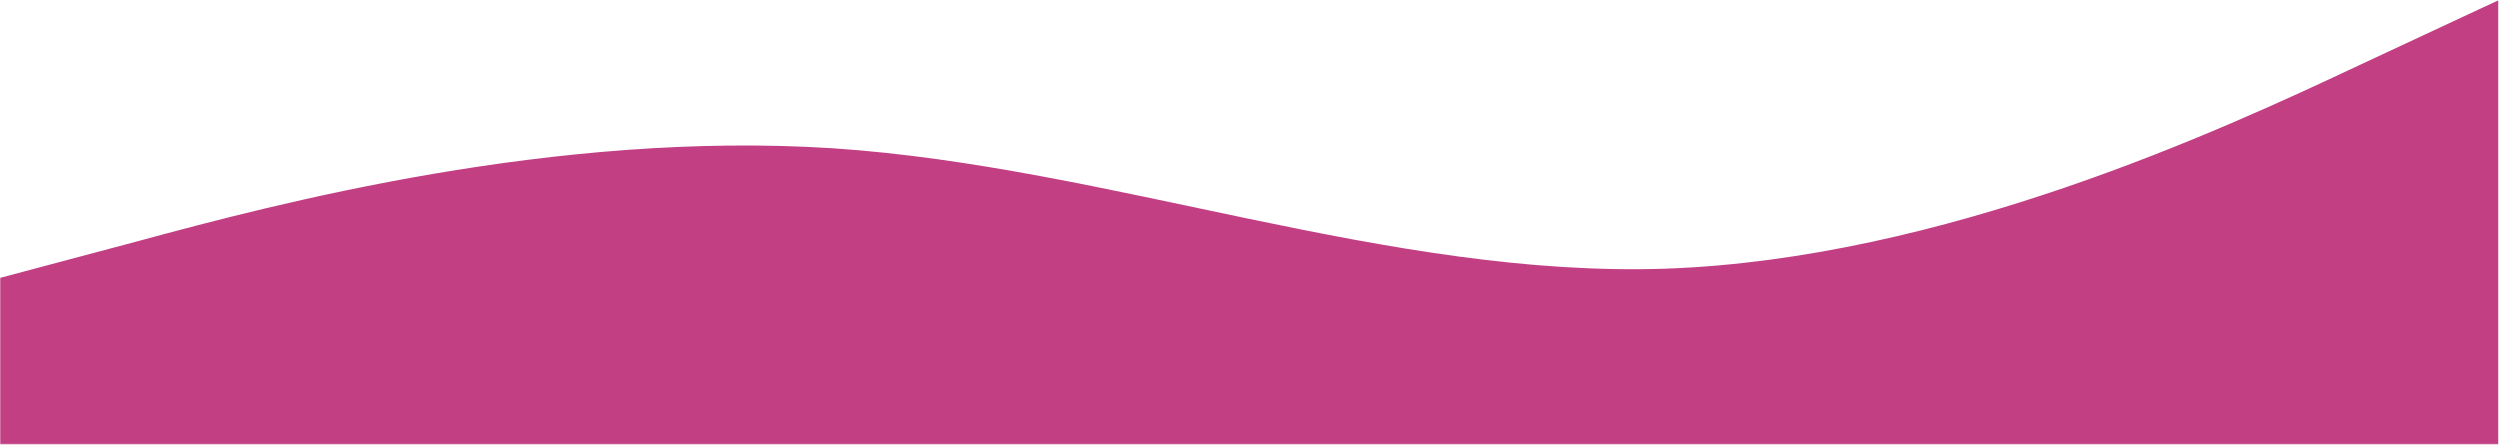 <?xml version="1.0" encoding="UTF-8"?> <svg xmlns="http://www.w3.org/2000/svg" viewBox="0 0 1526.00 272.58" data-guides="{&quot;vertical&quot;:[],&quot;horizontal&quot;:[]}"><mask x="0.026" y="0.064" width="1525.203" height="271.325" data-from-defs="true" maskUnits="userSpaceOnUse" maskContentUnits="userSpaceOnUse" id="tSvg16d7a39806b"><path fill="white" stroke="none" fill-opacity="1" stroke-width="1" stroke-opacity="1" id="tSvg13db7b07a3f" title="Path 2" d="M0.026 0.064C508.427 0.064 1016.828 0.064 1525.229 0.064C1525.229 90.506 1525.229 180.948 1525.229 271.389C1016.828 271.389 508.427 271.389 0.026 271.389C0.026 180.948 0.026 90.506 0.026 0.064Z"></path></mask><path fill="#c23f84" stroke="none" fill-opacity="1" stroke-width="1" stroke-opacity="1" mask="url(#tSvg16d7a39806b)" id="tSvgcffe2ebd1d" title="Path 1" d="M0.026 169.617C28.267 162.099 56.509 154.579 84.75 147.061C169.469 124.079 338.918 79.599 508.361 90.508C677.804 101.836 847.253 169.617 1016.696 164.003C1186.145 157.964 1355.589 79.599 1440.313 39.674C1468.552 26.506 1496.792 13.337 1525.031 0.169C1525.031 90.541 1525.031 180.913 1525.031 271.284C1496.792 271.284 1468.552 271.284 1440.313 271.284C1355.589 271.284 1186.145 271.284 1016.696 271.284C847.253 271.284 677.804 271.284 508.361 271.284C338.918 271.284 169.469 271.284 84.75 271.284C56.509 271.284 28.267 271.284 0.026 271.284C0.026 237.396 0.026 203.507 0.026 169.617Z"></path><defs></defs></svg> 